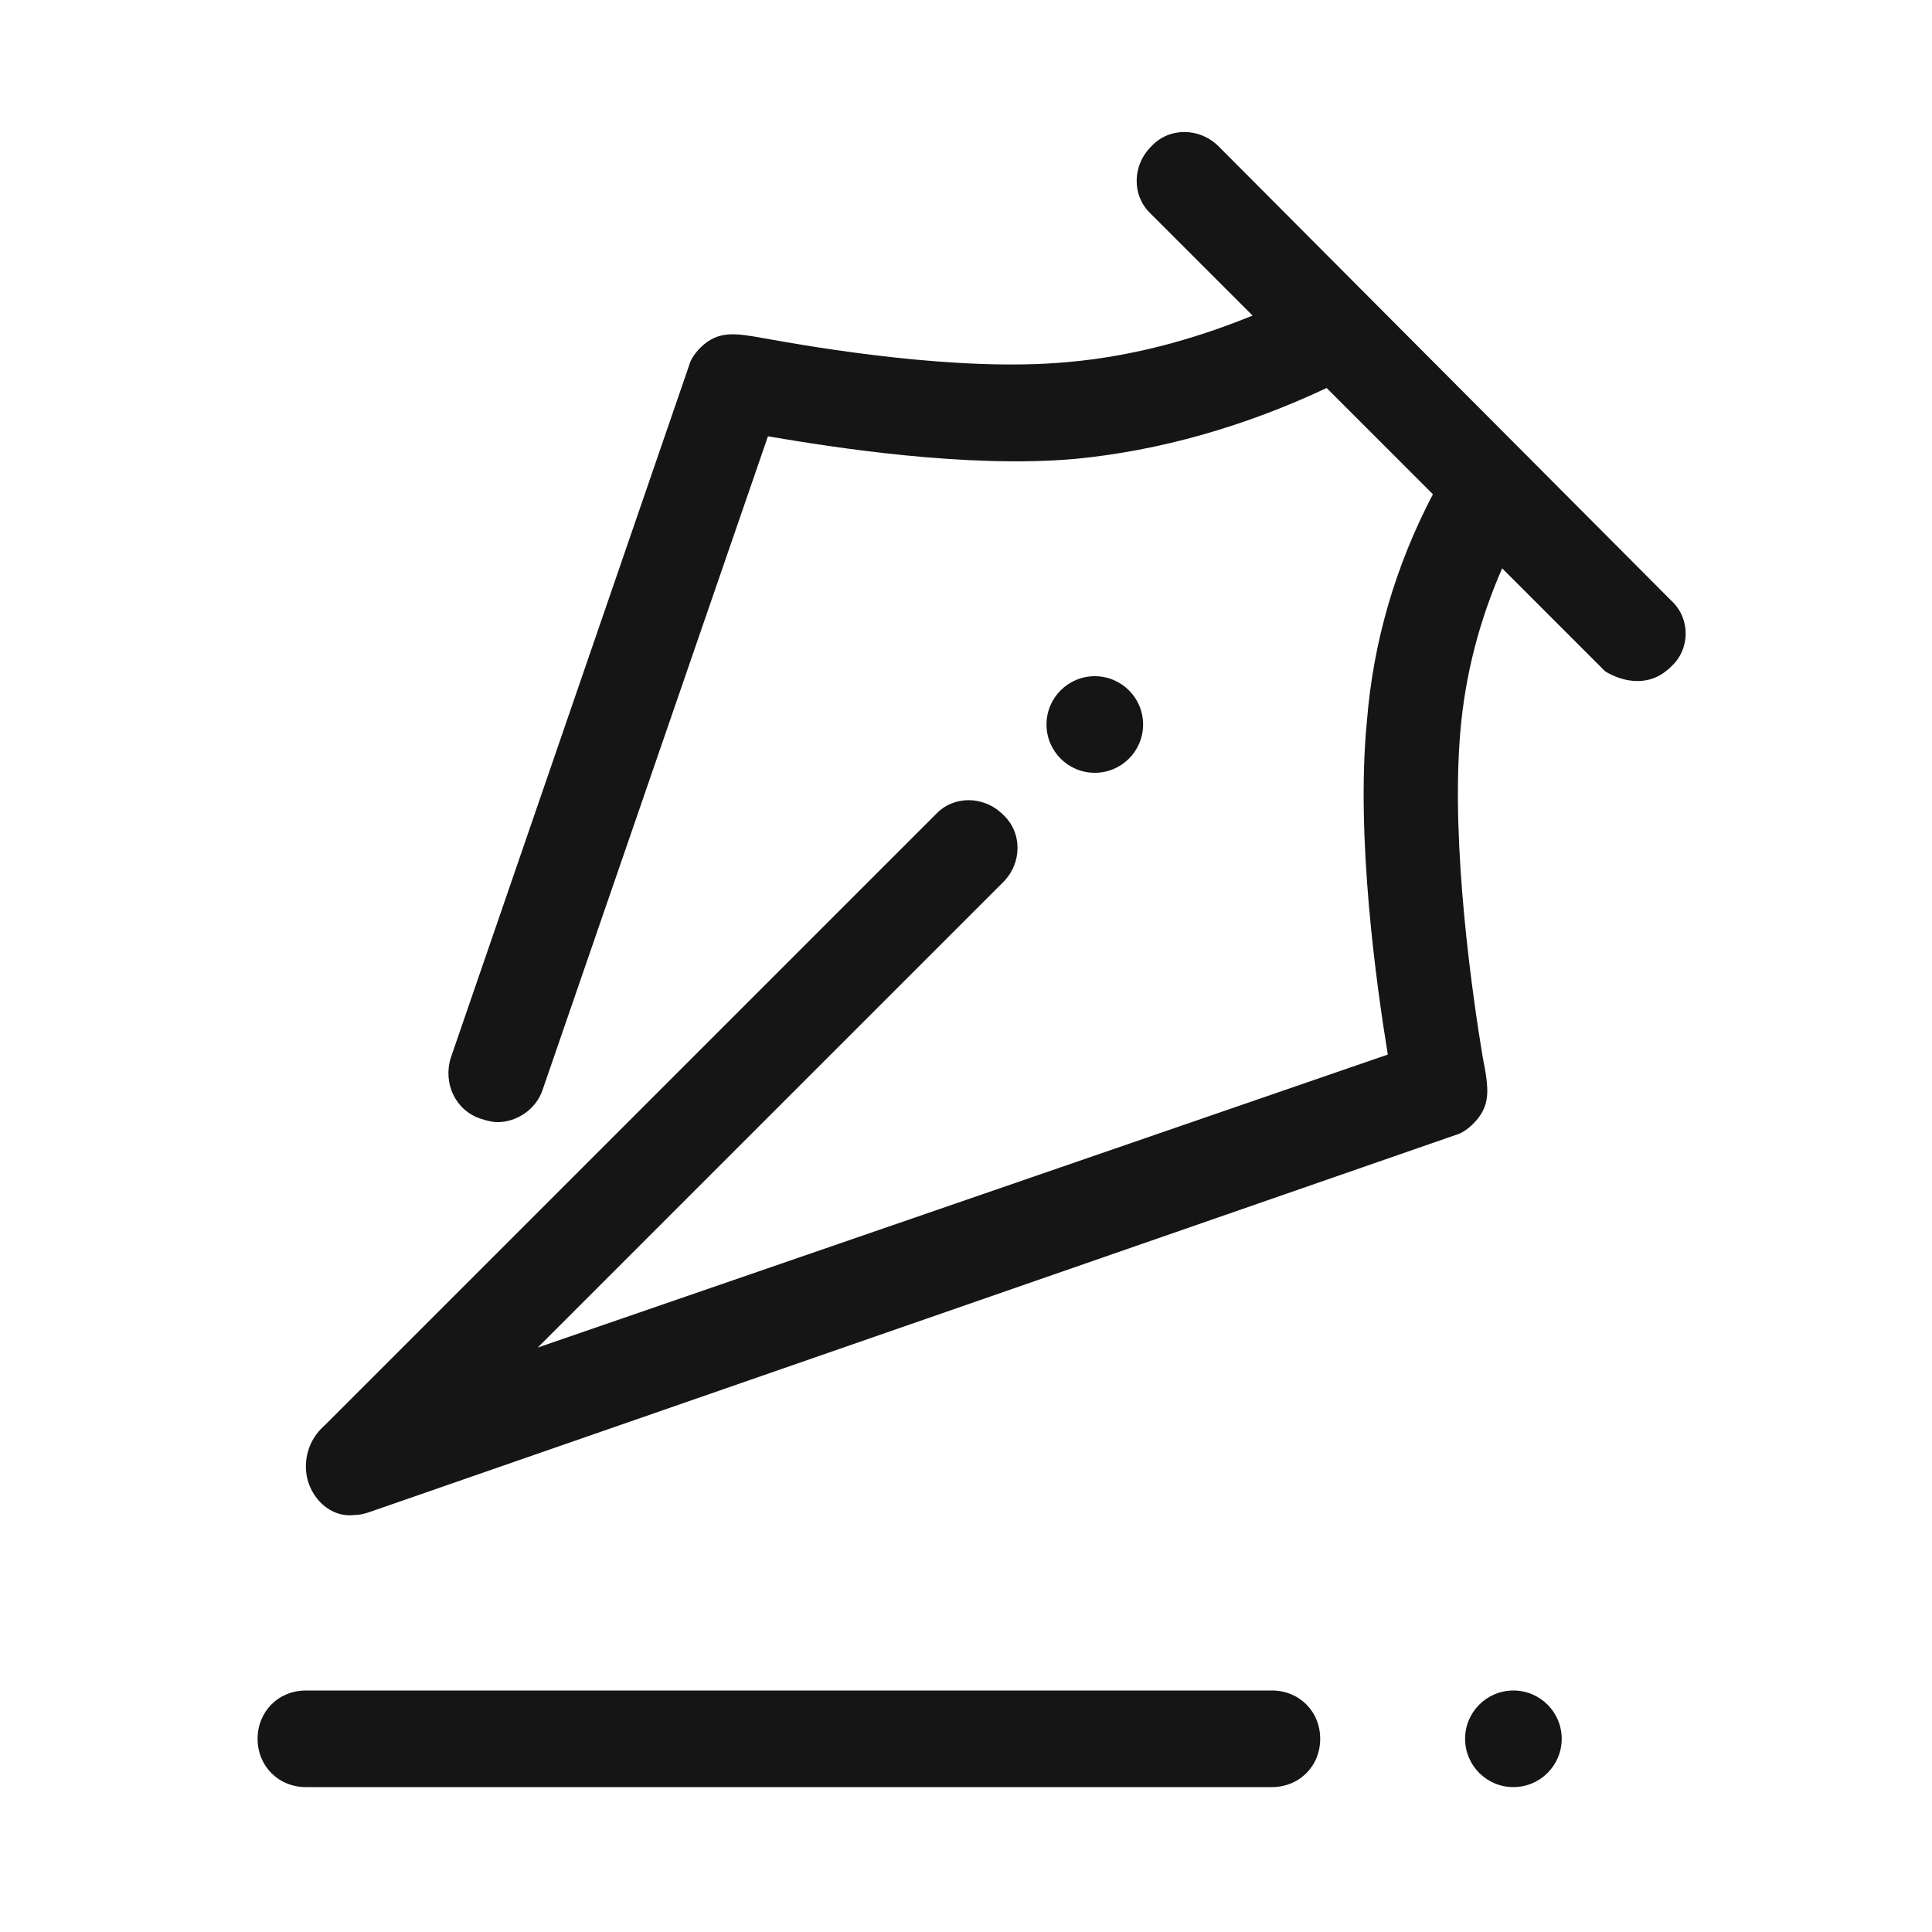 <?xml version="1.0" encoding="UTF-8"?>
<svg width="120px" height="120px" viewBox="0 0 120 120" version="1.1" xmlns="http://www.w3.org/2000/svg" xmlns:xlink="http://www.w3.org/1999/xlink">
    <title>4. Icons/1. Decorative/pen</title>
    <g id="4.-Icons/1.-Decorative/pen" stroke="none" stroke-width="1" fill="none" fill-rule="evenodd">
        <path d="M73.562,8.199 C72.8,8.199 72.05,8.5 71.5,9.1 C70.3,10.3 70.3,12.201 71.5,13.301 L77.801,19.6 C75.101,20.7 70.999,22.1 66.199,22.5 C59.499,23.1 50.7,21.6 47.4,21 C45.7,20.7 44.6,20.5 43.5,21.6 C43.2,21.9 42.901,22.299 42.801,22.699 L28,65.699 C27.5,67.299 28.3,69 29.9,69.5 C30.2,69.6 30.6,69.699 30.9,69.699 C32.1,69.699 33.299,68.899 33.699,67.699 L47.699,27.1 C51.799,27.8 60.101,29.1 66.801,28.5 C72.001,28 77.3,26.5 82.4,24.1 L89,30.699 C86.7,35.099 85.3,39.801 84.9,44.801 C84.2,52.001 85.499,61.2 86.199,65.5 L33.4,83.699 L62.301,54.801 C63.501,53.601 63.501,51.7 62.301,50.6 C61.101,49.4 59.2,49.4 58.1,50.6 L20.199,88.5 C19.399,89.2 19,90.1 19,91.1 C19,92.8 20.4,94.3 22,94.1 C22.4,94.1 22.7,94 23,93.9 L90.4,70.5 C90.8,70.4 91.2,70.101 91.5,69.801 C92.6,68.701 92.5,67.699 92.1,65.699 C91.5,62.099 90.099,52.6 90.699,45.5 C90.999,41.9 91.901,38.501 93.301,35.301 L99.699,41.699 C100.199,41.999 100.899,42.301 101.699,42.301 C102.499,42.301 103.201,42 103.801,41.4 C105.001,40.3 105.001,38.401 103.801,37.301 L75.699,9.1 C75.099,8.5 74.325,8.199 73.562,8.199 Z M68,42 C66.343,42 65,43.343 65,45 C65,46.657 66.343,48 68,48 C69.657,48 71,46.657 71,45 C71,43.343 69.657,42 68,42 Z M19,105 C17.3,105 16,106.3 16,108 C16,109.7 17.3,111 19,111 L79,111 C80.7,111 82,109.7 82,108 C82,106.3 80.7,105 79,105 L19,105 Z M94,105 C92.343,105 91,106.343 91,108 C91,109.657 92.343,111 94,111 C95.657,111 97,109.657 97,108 C97,106.343 95.657,105 94,105 L94,105 Z" id="icon" fill="#151515"></path>
    </g>
</svg>